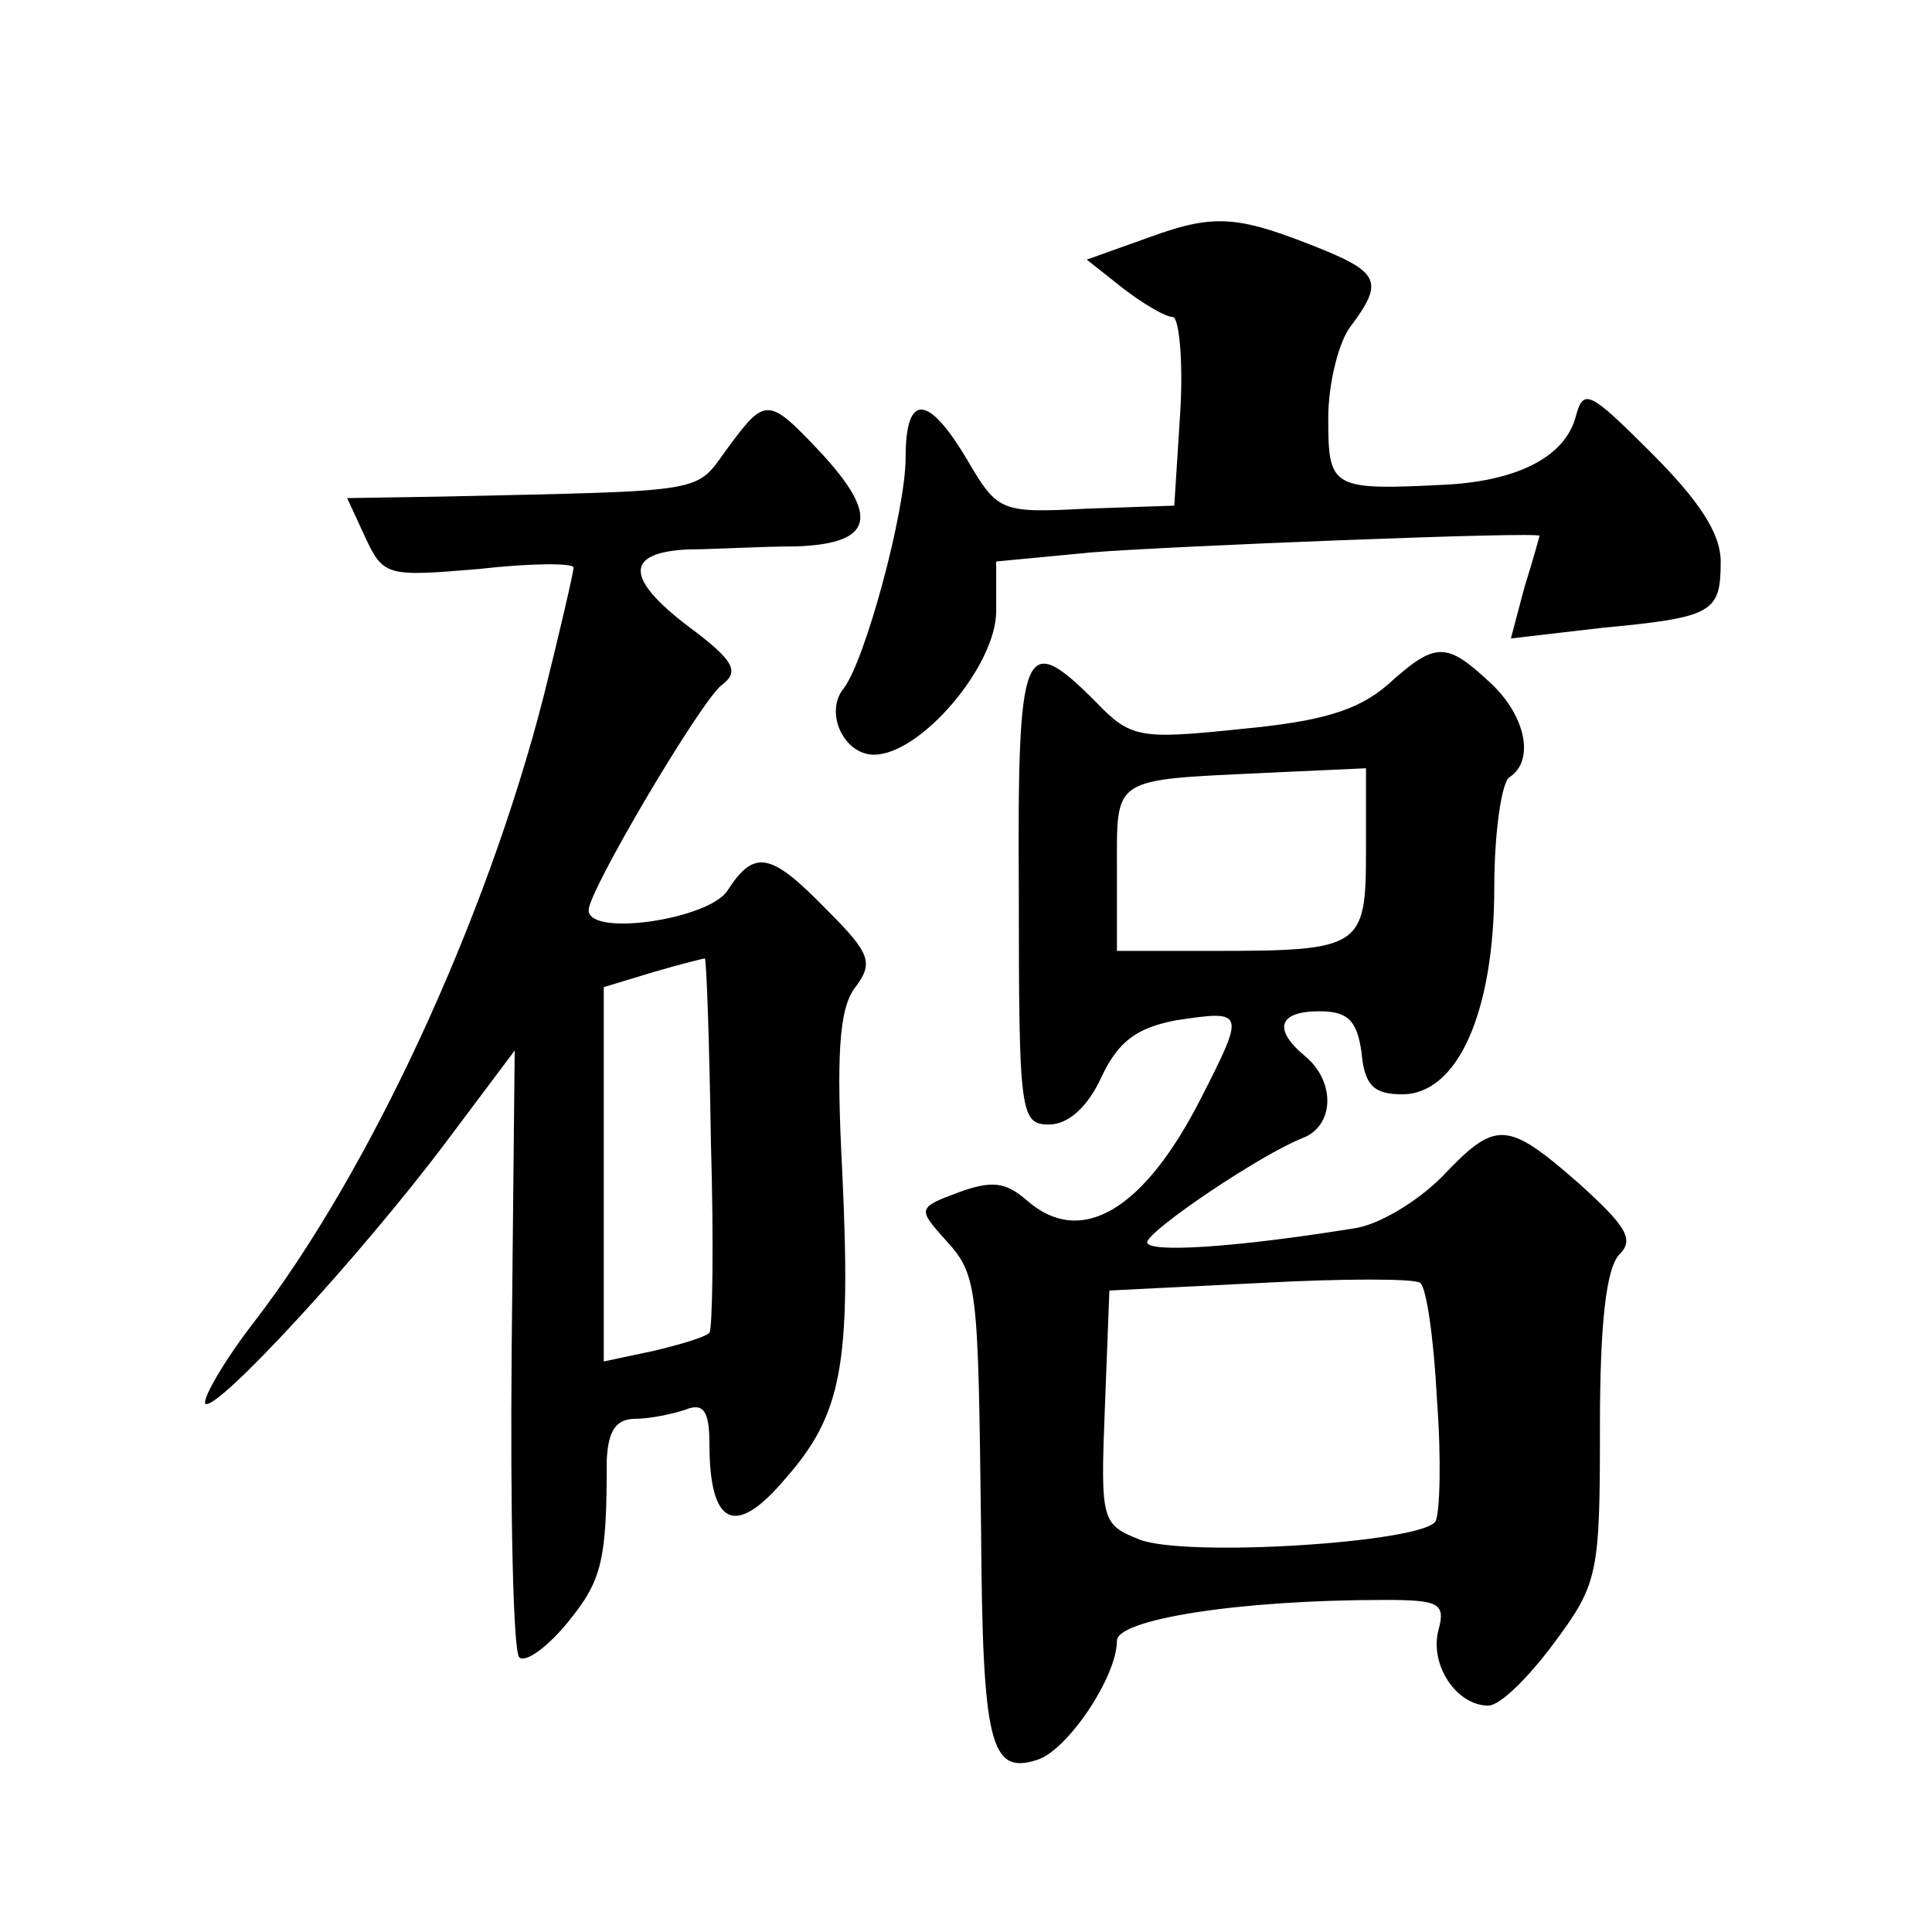 <?xml version="1.0" standalone="no"?>
<!DOCTYPE svg PUBLIC "-//W3C//DTD SVG 20010904//EN"
 "http://www.w3.org/TR/2001/REC-SVG-20010904/DTD/svg10.dtd">
<svg version="1.0" xmlns="http://www.w3.org/2000/svg"
 width="128pt" height="128pt" viewBox="0 0 128 128"
 preserveAspectRatio="xMidYMid meet">
<g transform="translate(0,128) scale(0.1,-0.1)"
fill="#0" stroke="none">
<path d="M762 1123 l-42 -15 24 -19 c13 -10 28 -19 33 -19 4 0 7 -28 5 -62 l-4
-63 -58 -2 c-57 -3 -59 -2 -79 32 -26 44 -41 45 -41 2 0 -36 -27 -135 -41 -153
-13 -16 0 -44 20 -44 31 0 81 59 81 95 l0 33 63 6 c48 4 297 14 297 11 0 0 -4 -15
-10 -34 l-9 -34 60 7 c74 7 79 10 79 44 0 19 -15 41 -46 72 -41 41 -45 43 -50 24
-7 -26 -37 -42 -84 -45 -78 -4 -80 -3 -80 44 0 23 7 51 15 61 21 28 19 35 -17 50
-57 23 -72 25 -116 9z M482 983 c-22 -30 -10 -28 -189 -32 l-63 -1 12 -26 c12 -26
15 -26 75 -21 35 4 63 4 63 1 0 -3 -9 -42 -20 -86 -38 -148 -115 -314 -191 -413
-21 -27 -35 -52 -33 -55 7 -6 103 98 160 174 l45 60 -2 -197 c-1 -109 1 -201 5
-205 4 -4 19 7 32 23 23 28 26 41 26 108 1 19 6 27 19 27 9 0 24 3 33 6 12 5 16
-1 16 -22 0 -55 17 -63 50 -24 38 43 44 76 38 204 -4 77 -2 107 8 121 13 17 11
23 -18 52 -37 38 -48 41 -66 13 -12 -19 -92 -31 -92 -13 0 13 74 138 88 149 12
9 9 16 -22 39 -42 32 -42 49 0 51 16 0 48 2 72 2 51 2 55 20 15 63 -34 36 -36 36
-61 2z m-11 -460 c2 -67 1 -124 -1 -126 -3 -3 -20 -8 -37 -12 l-33 -7 0 124 0 124
33 10 c17 5 33 9 34 9 1 0 3 -55 4 -122z M919 826 c-20 -17 -44 -24 -97 -29 -67
-7 -73 -6 -96 18 -48 48 -52 39 -51 -127 0 -146 1 -153 20 -153 13 0 26 12 35 32
11 23 23 32 49 37 46 7 46 6 17 -51 -38 -75 -80 -100 -116 -68 -14 12 -23 13 -45
5 -27 -10 -27 -11 -9 -31 22 -24 22 -30 24 -194 1 -140 6 -161 37 -151 20 6 53
55 53 79 0 14 80 27 177 27 36 0 41 -2 36 -20 -6 -23 12 -50 33 -50 8 0 27 19 44
42 29 39 30 46 30 143 0 67 4 105 13 114 10 10 4 19 -27 47 -48 42 -55 42 -91 4
-16 -16 -42 -32 -59 -34 -81 -13 -136 -16 -136 -9 1 8 75 58 103 69 21 8 22 37
2 54 -22 18 -18 30 9 30 19 0 25 -6 28 -27 2 -22 8 -28 27 -28 37 0 61 55 61 137
0 37 5 70 10 73 17 11 11 41 -13 63 -29 27 -36 27 -68 -2z m-14 -110 c0 -64 -3
-66 -102 -66 l-63 0 0 54 c0 62 -4 59 99 64 l66 3 0 -55z m47 -363 c3 -39 2 -76
-1 -81 -9 -14 -165 -24 -196 -12 -25 10 -26 12 -23 87 l3 78 100 5 c55 3 103 3
106 0 4 -3 9 -37 11 -77z"/>
</g>
</svg>
